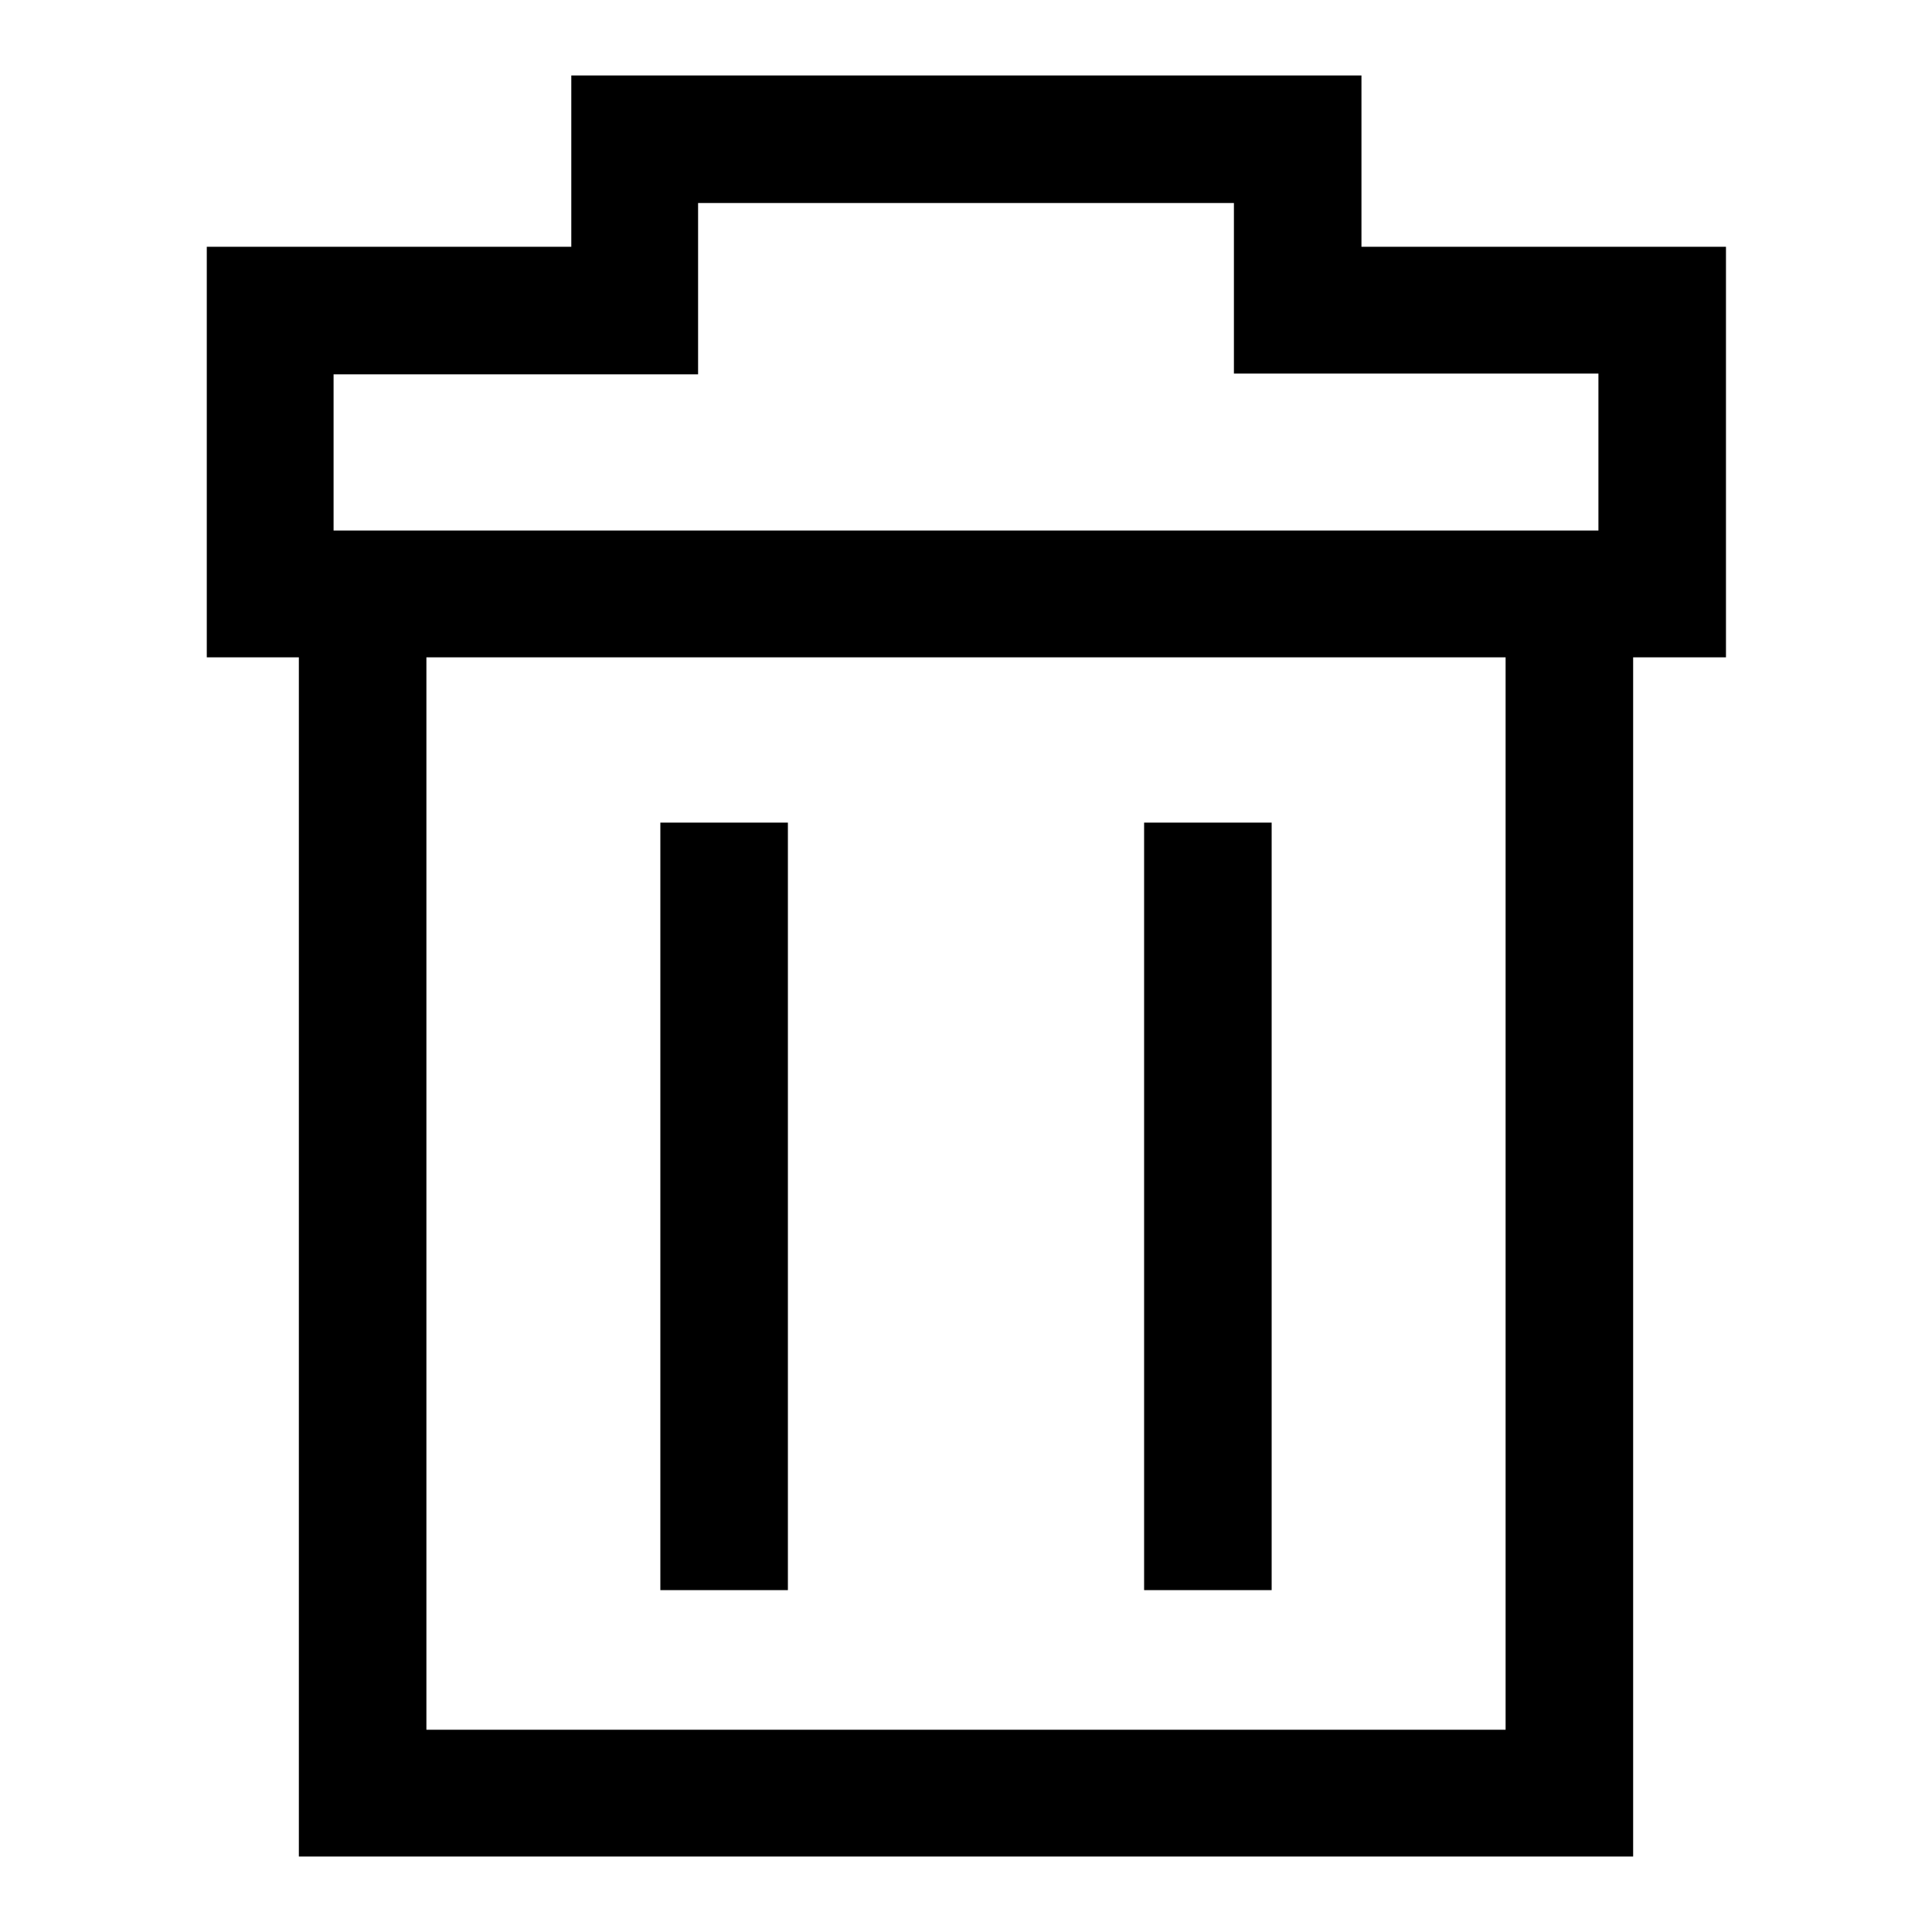 <?xml version="1.0" encoding="utf-8"?>
<!-- Svg Vector Icons : http://www.onlinewebfonts.com/icon -->
<!DOCTYPE svg PUBLIC "-//W3C//DTD SVG 1.1//EN" "http://www.w3.org/Graphics/SVG/1.1/DTD/svg11.dtd">
<svg version="1.1" xmlns="http://www.w3.org/2000/svg" xmlns:xlink="http://www.w3.org/1999/xlink" x="0px" y="0px" viewBox="0 0 256 256" enable-background="new 0 0 256 256" xml:space="preserve">
<g><g><path fill="#000000" d="M228.6,87.1H27.4V32.7h48.3V10h104.7v22.7h48.3V87.1z M44.2,70.3h167.6V49.5h-48.3V26.9h-71v22.7H44.2V70.3z"/><path fill="#000000" d="M216.4,246H39.6V78.7h16.9v150.5h143V78.7h16.9V246z"/><path fill="#000000" d="M87.5,109h16.9v101.7H87.5V109z"/><path fill="#000000" d="M151.6,109h16.9v101.7h-16.9V109z"/></g></g>
</svg>